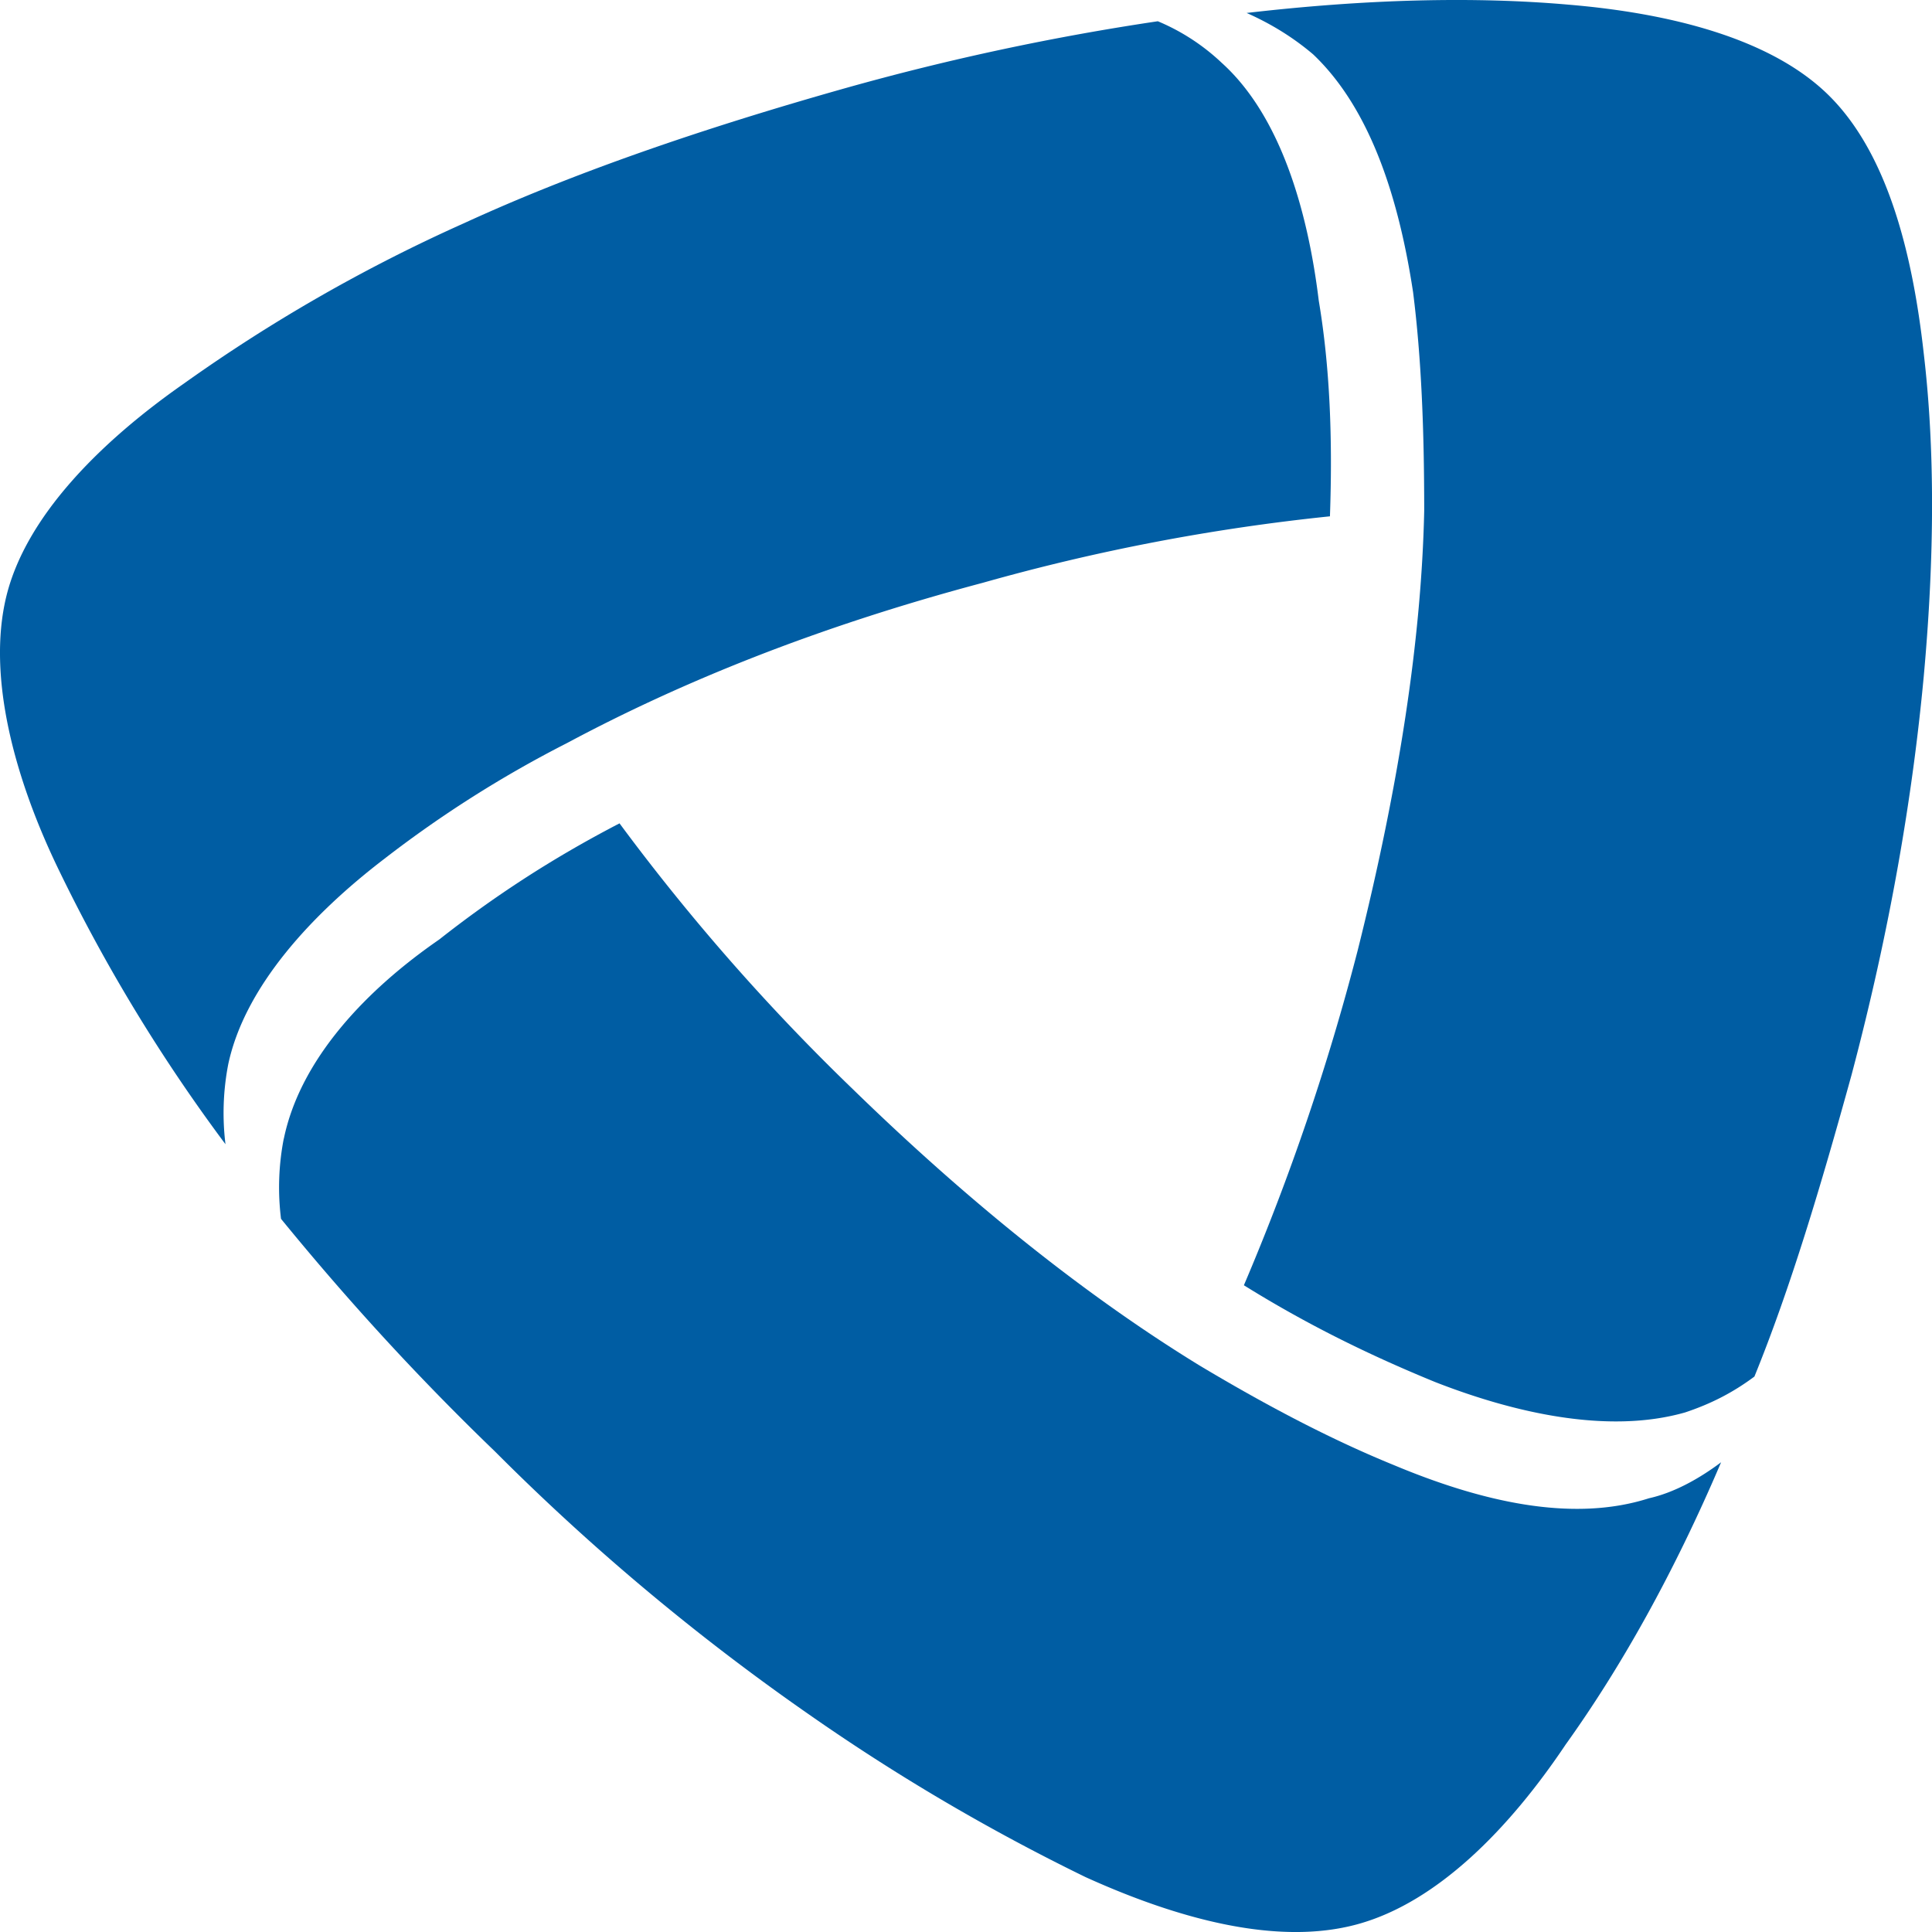 <svg xmlns="http://www.w3.org/2000/svg" width="24" height="24" fill="none" viewBox="0 0 24 24"><g fill="#005DA3" clip-path="url(#a)"><path d="M20.932 17.546c.31-.103.586-.24.862-.446.448-1.1.827-2.371 1.206-3.745.483-1.821.759-3.47.897-4.948.138-1.512.138-2.852 0-4.02-.138-1.237-.448-2.474-1.172-3.195-.724-.722-2-1.03-3.24-1.134-1.172-.103-2.517-.069-3.999.103.31.137.586.31.827.515.724.688 1.069 1.821 1.241 2.955.104.825.138 1.718.138 2.715-.034 1.58-.31 3.401-.827 5.463a29.235 29.235 0 0 1-1.413 4.157c.827.515 1.62.893 2.378 1.203.965.377 2.137.652 3.102.377z"/><path d="M3.525 14.145a3.17 3.17 0 0 0-.034.996c.758.928 1.62 1.89 2.654 2.886a28.44 28.44 0 0 0 3.895 3.264 25.471 25.471 0 0 0 3.447 2.028c1.137.515 2.378.859 3.378.584S18.76 22.7 19.45 21.67c.69-.963 1.344-2.13 1.93-3.505-.275.206-.586.378-.896.447-.965.309-2.103.034-3.171-.413-.758-.309-1.551-.721-2.413-1.237-1.344-.824-2.792-1.958-4.309-3.435a26.382 26.382 0 0 1-2.895-3.299c-.862.447-1.586.928-2.24 1.443-.897.619-1.724 1.478-1.93 2.474z"/><path d="M15.176.78a2.633 2.633 0 0 0-.793-.516 31.347 31.347 0 0 0-3.86.825c-1.827.515-3.413 1.065-4.757 1.683a20.207 20.207 0 0 0-3.482 1.993C1.25 5.487.32 6.415.078 7.411c-.241.996.104 2.267.655 3.401a20.892 20.892 0 0 0 2.068 3.402 3.187 3.187 0 0 1 .035-.997c.207-.962 1.034-1.855 1.93-2.542a14.34 14.34 0 0 1 2.275-1.443c1.413-.756 3.102-1.443 5.17-1.993a25.435 25.435 0 0 1 4.31-.825c.034-.962 0-1.855-.139-2.68-.138-1.133-.482-2.302-1.206-2.954z"/></g><defs><clipPath id="a"><path fill="#fff" d="M0 0h24v24H0z"/></clipPath></defs></svg>